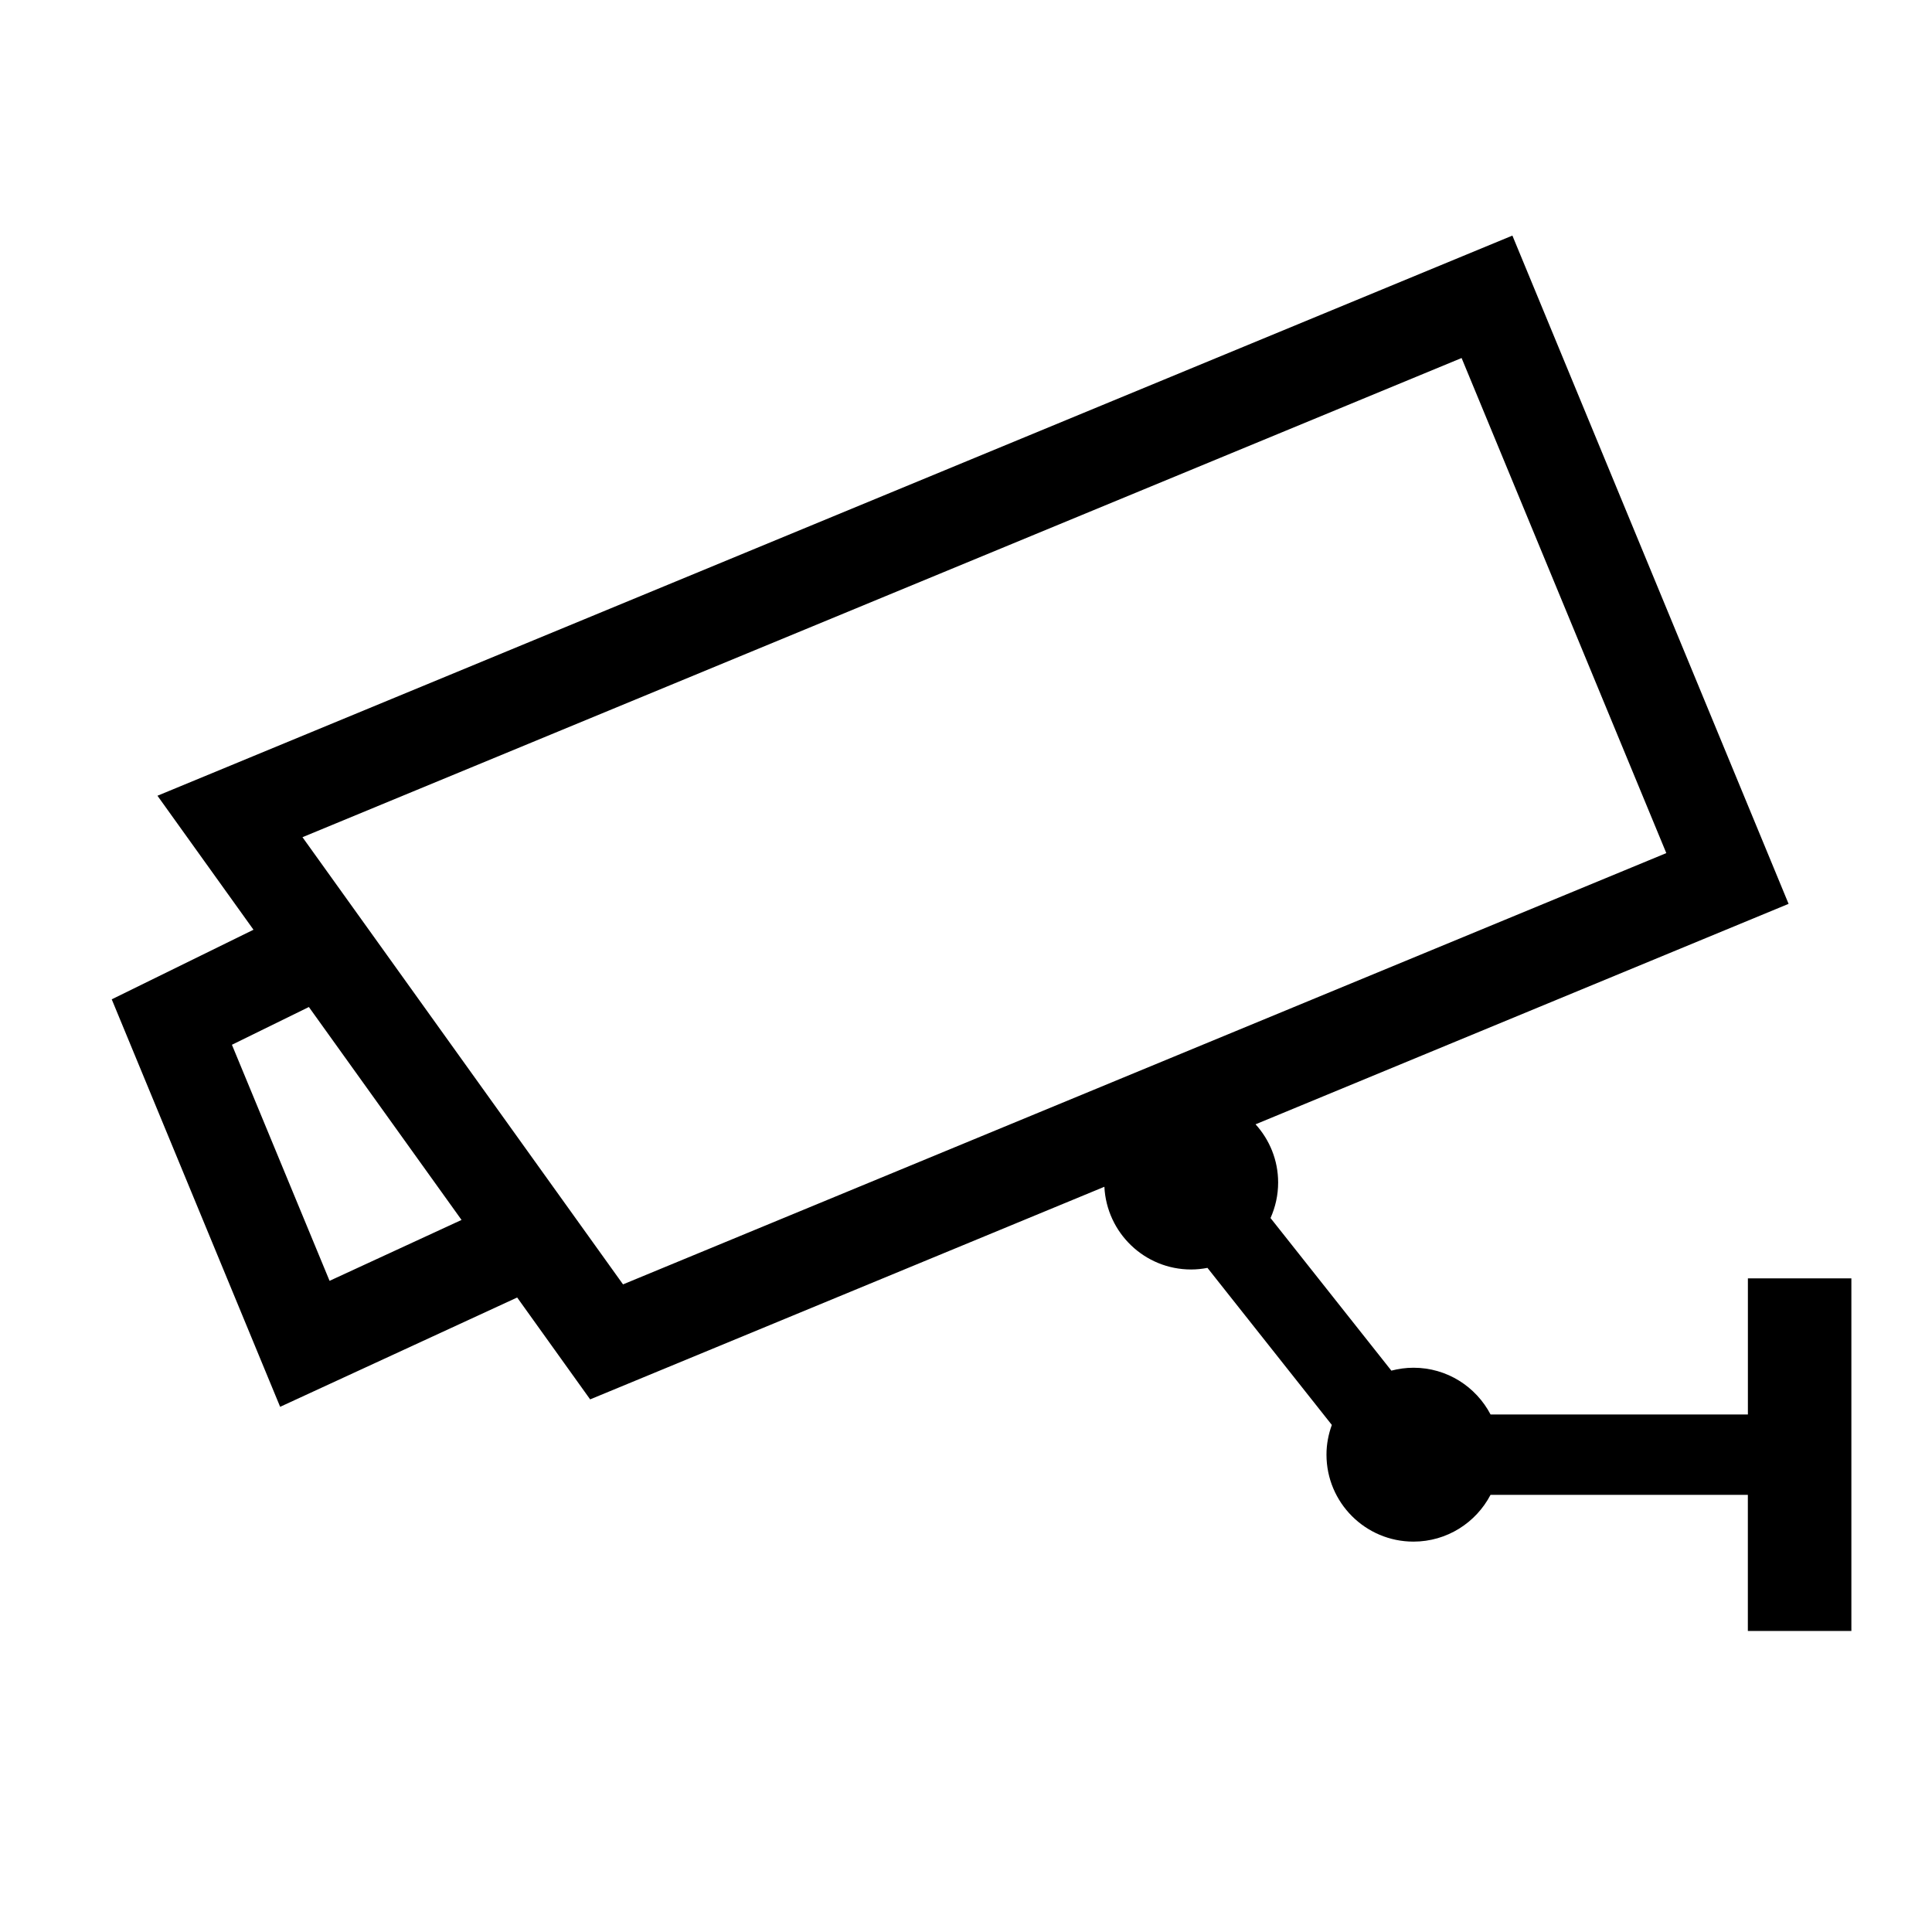 <?xml version="1.0" encoding="utf-8"?>
<!-- Generator: Adobe Illustrator 15.0.0, SVG Export Plug-In . SVG Version: 6.00 Build 0)  -->
<!DOCTYPE svg PUBLIC "-//W3C//DTD SVG 1.1//EN" "http://www.w3.org/Graphics/SVG/1.1/DTD/svg11.dtd">
<svg version="1.1" xmlns="http://www.w3.org/2000/svg" xmlns:xlink="http://www.w3.org/1999/xlink" x="0px" y="0px" width="48px"
	 height="48px" viewBox="0 0 48 48" enable-background="new 0 0 48 48" xml:space="preserve">
<g id="_レイヤー_1">
</g>
<g id="_x31_">
	<g>
		<path d="M43.426,31.761v3.382h-6.393c-0.361-0.69-1.082-1.162-1.915-1.162c-0.19,0-0.374,0.026-0.55,0.072l-3.002-3.791
			c0.12-0.271,0.189-0.567,0.189-0.883c0-0.557-0.214-1.063-0.561-1.446l13.243-5.477l-0.444-1.075L37.575,5.853L3.912,19.77
			l2.386,3.329l-3.522,1.729L6.96,34.952l5.889-2.716l1.813,2.531l12.776-5.282c0.057,1.144,0.998,2.055,2.155,2.055
			c0.139,0,0.275-0.015,0.406-0.04l3.09,3.902c-0.084,0.23-0.133,0.479-0.133,0.738c0,1.193,0.968,2.161,2.161,2.161
			c0.833,0,1.554-0.472,1.915-1.162h6.393v3.382h2.572v-8.761H43.426z M8.188,31.822l-2.426-5.865l1.912-0.938l3.793,5.29
			L8.188,31.822z M15.479,31.91L7.515,20.8L36.313,8.895l5.086,12.3L15.479,31.91z"/>
	</g>
</g>
</svg>
